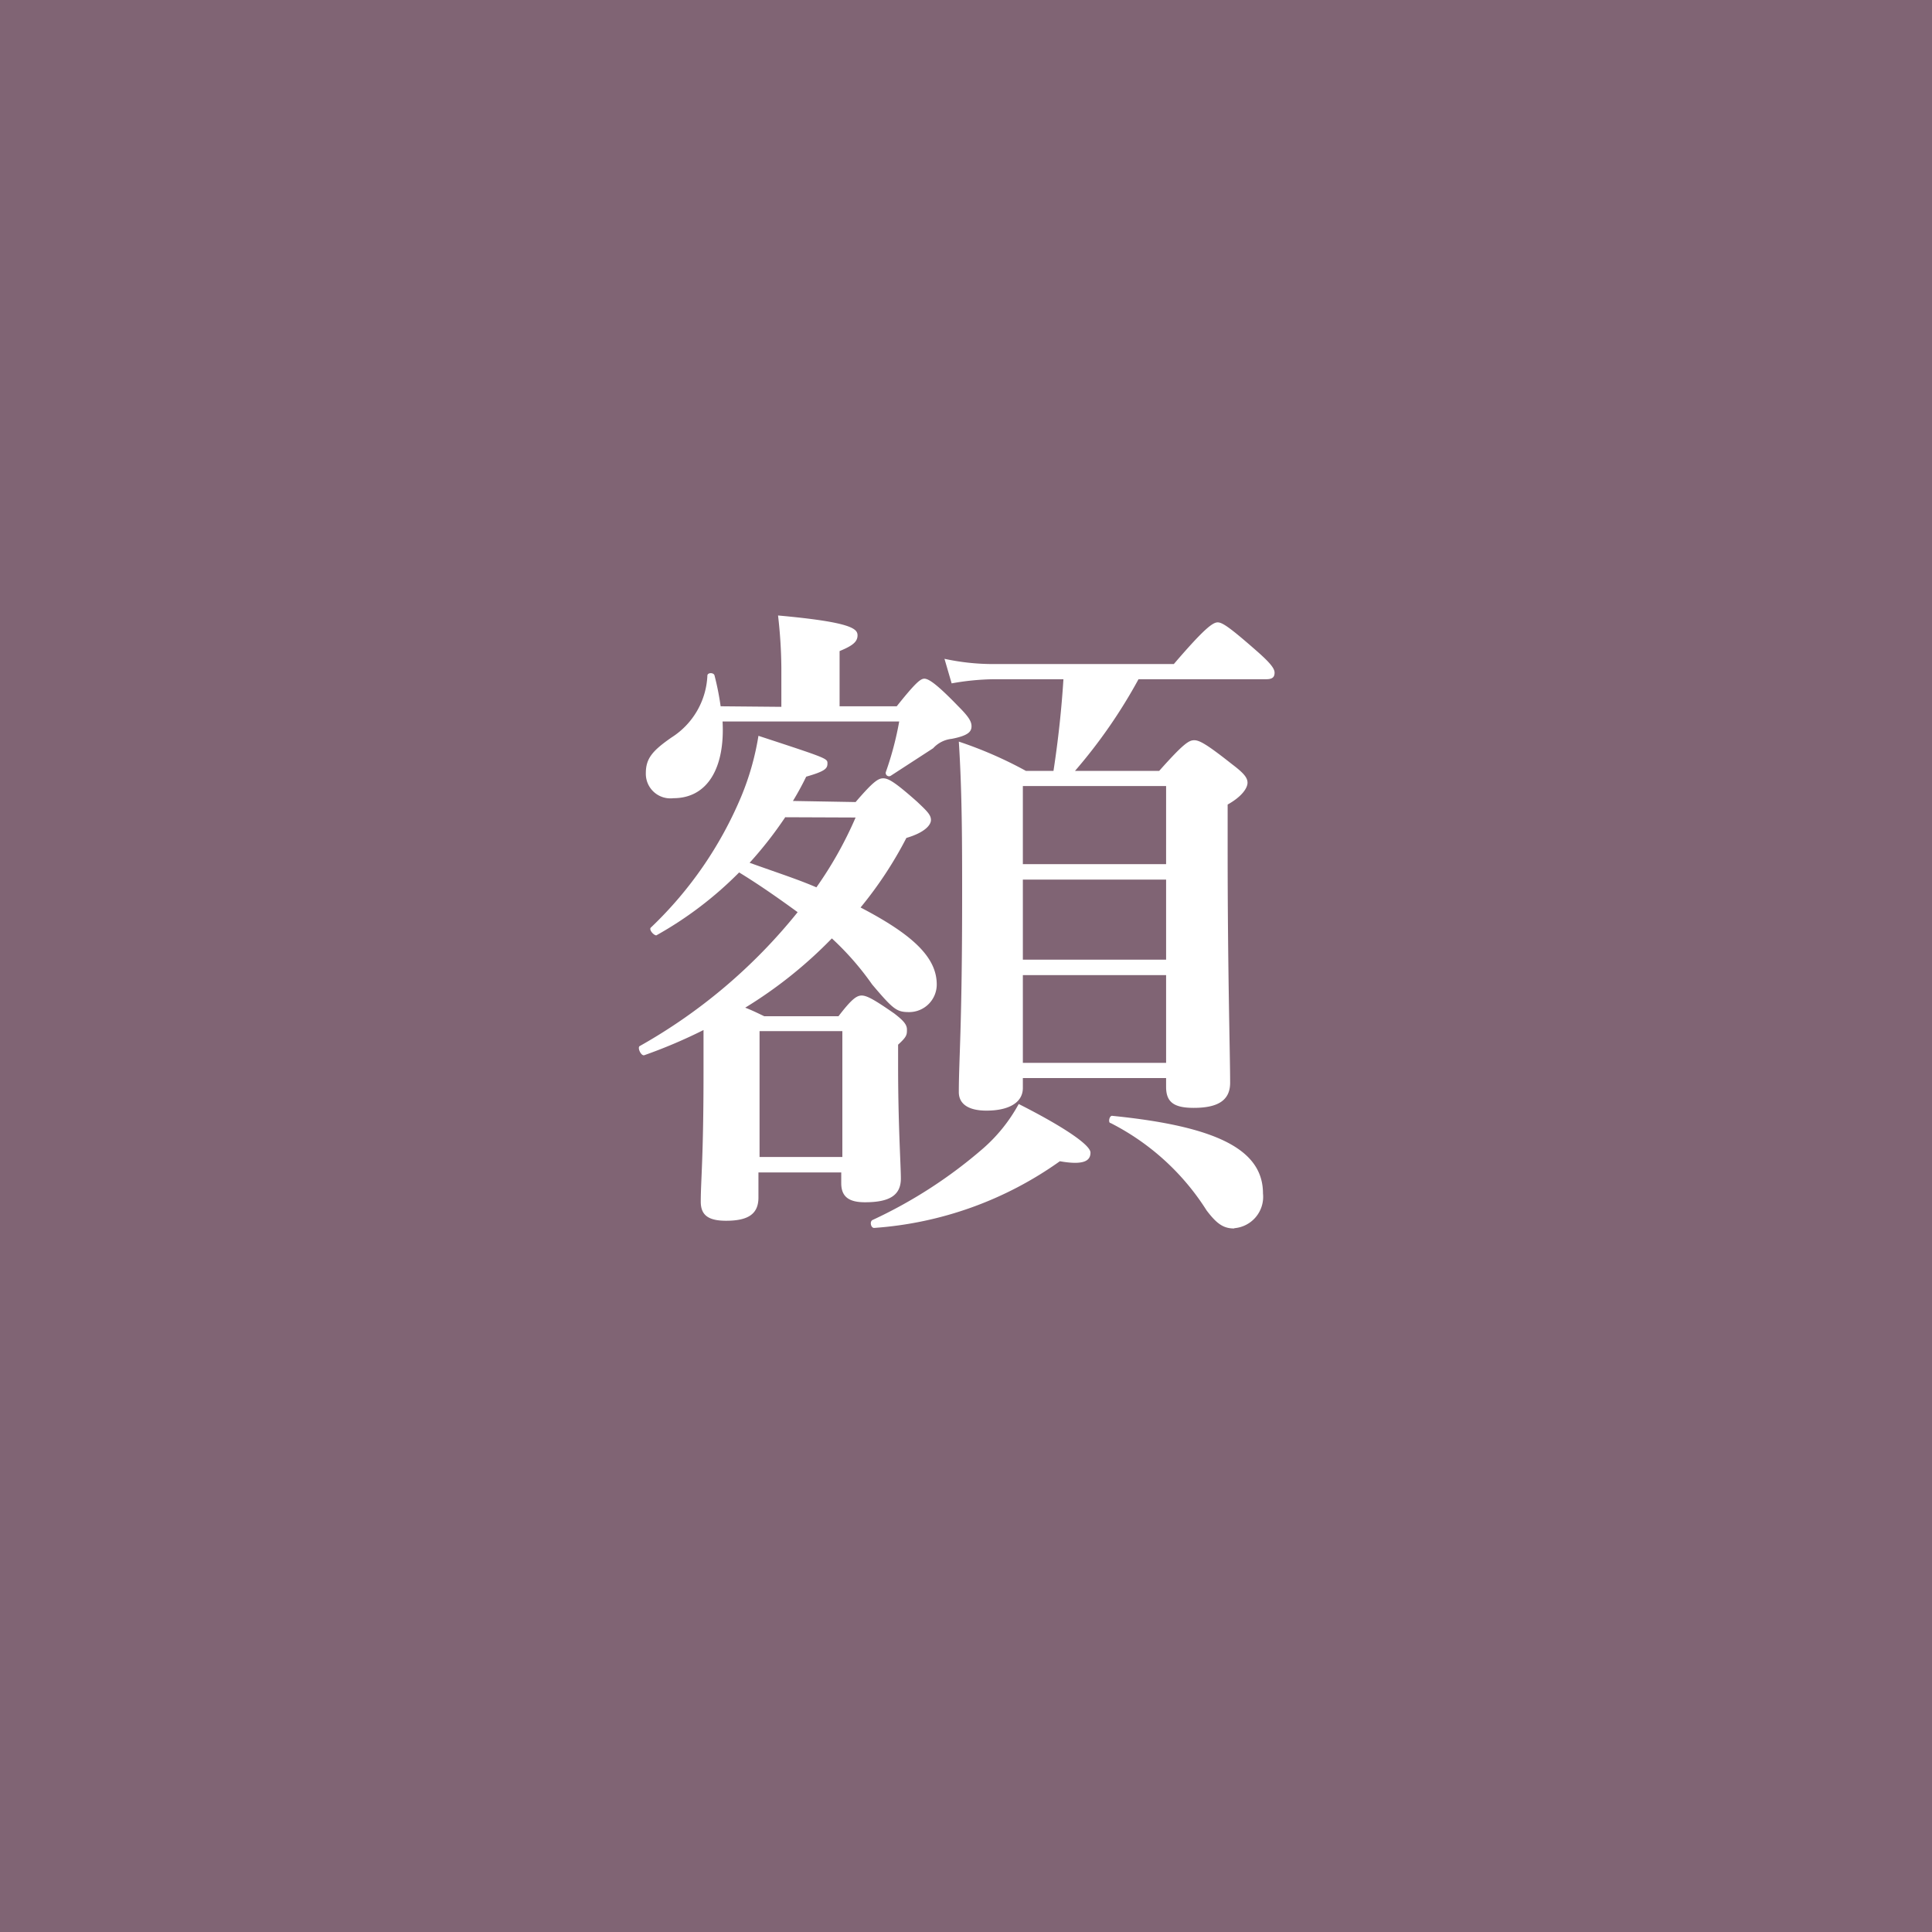 <svg xmlns="http://www.w3.org/2000/svg" viewBox="0 0 70 70"><rect x="0" y="0" width="70" height="70" fill="#333333" stroke="none"/><defs><style>.cls-1{fill:#806474;}.cls-2{fill:#fff;}</style></defs><title>アセット 9</title><g id="レイヤー_2" data-name="レイヤー 2"><g id="デザイン"><rect class="cls-1" x="0.5" y="0.5" width="69" height="69"/><path class="cls-1" d="M69,1V69H1V1H69m1-1H0V70H70V0Z"/><path class="cls-2" d="M31,29.06c.62-.72.81-.86,1-.86s.43.14,1.22.84c.36.34.51.48.51.67s-.24.46-.89.65a14.24,14.24,0,0,1-1.66,2.52c1.92,1,2.76,1.82,2.76,2.79a1,1,0,0,1-1,1c-.45,0-.57-.09-1.34-1A10.31,10.31,0,0,0,30.14,34,16,16,0,0,1,27,36.51c.24.09.48.21.69.31h2.69c.46-.6.65-.75.84-.75s.46.15,1.18.65c.31.24.46.39.46.58s0,.26-.32.55v.79c0,2.09.1,3.6.1,4.06,0,.62-.43.86-1.3.86-.57,0-.86-.19-.86-.69v-.39h-3v.91c0,.6-.38.84-1.17.84-.63,0-.92-.19-.92-.69,0-.77.1-1.59.1-4.68,0-.51,0-1,0-1.54a18.58,18.58,0,0,1-2.14.91c-.12.05-.27-.28-.17-.33a19.76,19.76,0,0,0,5.72-4.85c-.7-.51-1.4-1-2.12-1.44a13.42,13.42,0,0,1-3,2.28c-.1,0-.29-.22-.19-.29a14.05,14.05,0,0,0,3.27-4.75,9.74,9.74,0,0,0,.62-2.19c2.5.82,2.5.82,2.5,1s-.07.28-.77.48c-.15.31-.31.6-.48.88Zm-2.69-3.45V24.19a17.44,17.44,0,0,0-.12-1.89c2.66.24,2.88.48,2.88.72s-.19.38-.65.57v2h2.07c.67-.84.86-1,1-1s.41.15,1.23,1c.34.34.48.53.48.72s-.1.34-.72.46a1.06,1.06,0,0,0-.67.34l-1.54,1a.12.12,0,0,1-.17-.15,11.56,11.56,0,0,0,.48-1.82H26.18c.09,1.66-.53,2.78-1.78,2.78a.89.89,0,0,1-1-.91c0-.53.24-.81.93-1.29a2.8,2.8,0,0,0,1.3-2.24c0-.12.24-.12.26,0a9.88,9.88,0,0,1,.22,1.11Zm.14,4a14.16,14.16,0,0,1-1.29,1.65c1,.36,1.75.6,2.42.89A14,14,0,0,0,31,29.62Zm2.07,7.75h-3v4.56h3Zm7.9,4.7a13.17,13.17,0,0,1-6.75,2.43c-.12,0-.17-.24-.05-.29a17.07,17.07,0,0,0,4-2.59A5.85,5.85,0,0,0,36.91,40c1.66.84,2.6,1.49,2.6,1.76S39.32,42.24,38.38,42.07Zm2.83-17.45a18.91,18.91,0,0,1-2.3,3.32H42c.89-1,1.08-1.11,1.27-1.11s.46.15,1.37.87c.41.31.56.48.56.67s-.2.5-.72.79v1.66c0,4.39.09,7.41.09,8.42,0,.63-.43.91-1.32.91-.72,0-1-.21-1-.76v-.32H37.06v.36c0,.53-.51.82-1.32.82-.65,0-1-.24-1-.67,0-1.18.12-2.35.12-7.13,0-1.85,0-3.7-.12-5.57a14.75,14.75,0,0,1,2.43,1.06h1c.17-1.11.29-2.21.36-3.32H36a9.13,9.13,0,0,0-1.52.15l-.26-.89a8.34,8.34,0,0,0,1.73.19h6.58c1.13-1.32,1.42-1.51,1.59-1.51s.45.19,1.44,1.06c.43.38.62.6.62.76s-.07.24-.31.24Zm1,3.87H37.06v2.83h5.19Zm-5.19,6.29h5.19V31.87H37.06Zm0,3.74h5.19V35.33H37.06Zm7.66,6c-.38,0-.62-.15-1-.65a8.87,8.87,0,0,0-3.48-3.17c-.1,0-.05-.29.07-.26,3.77.38,5.45,1.22,5.45,2.81A1.14,1.14,0,0,1,44.72,44.5Z"/></g></g></svg>